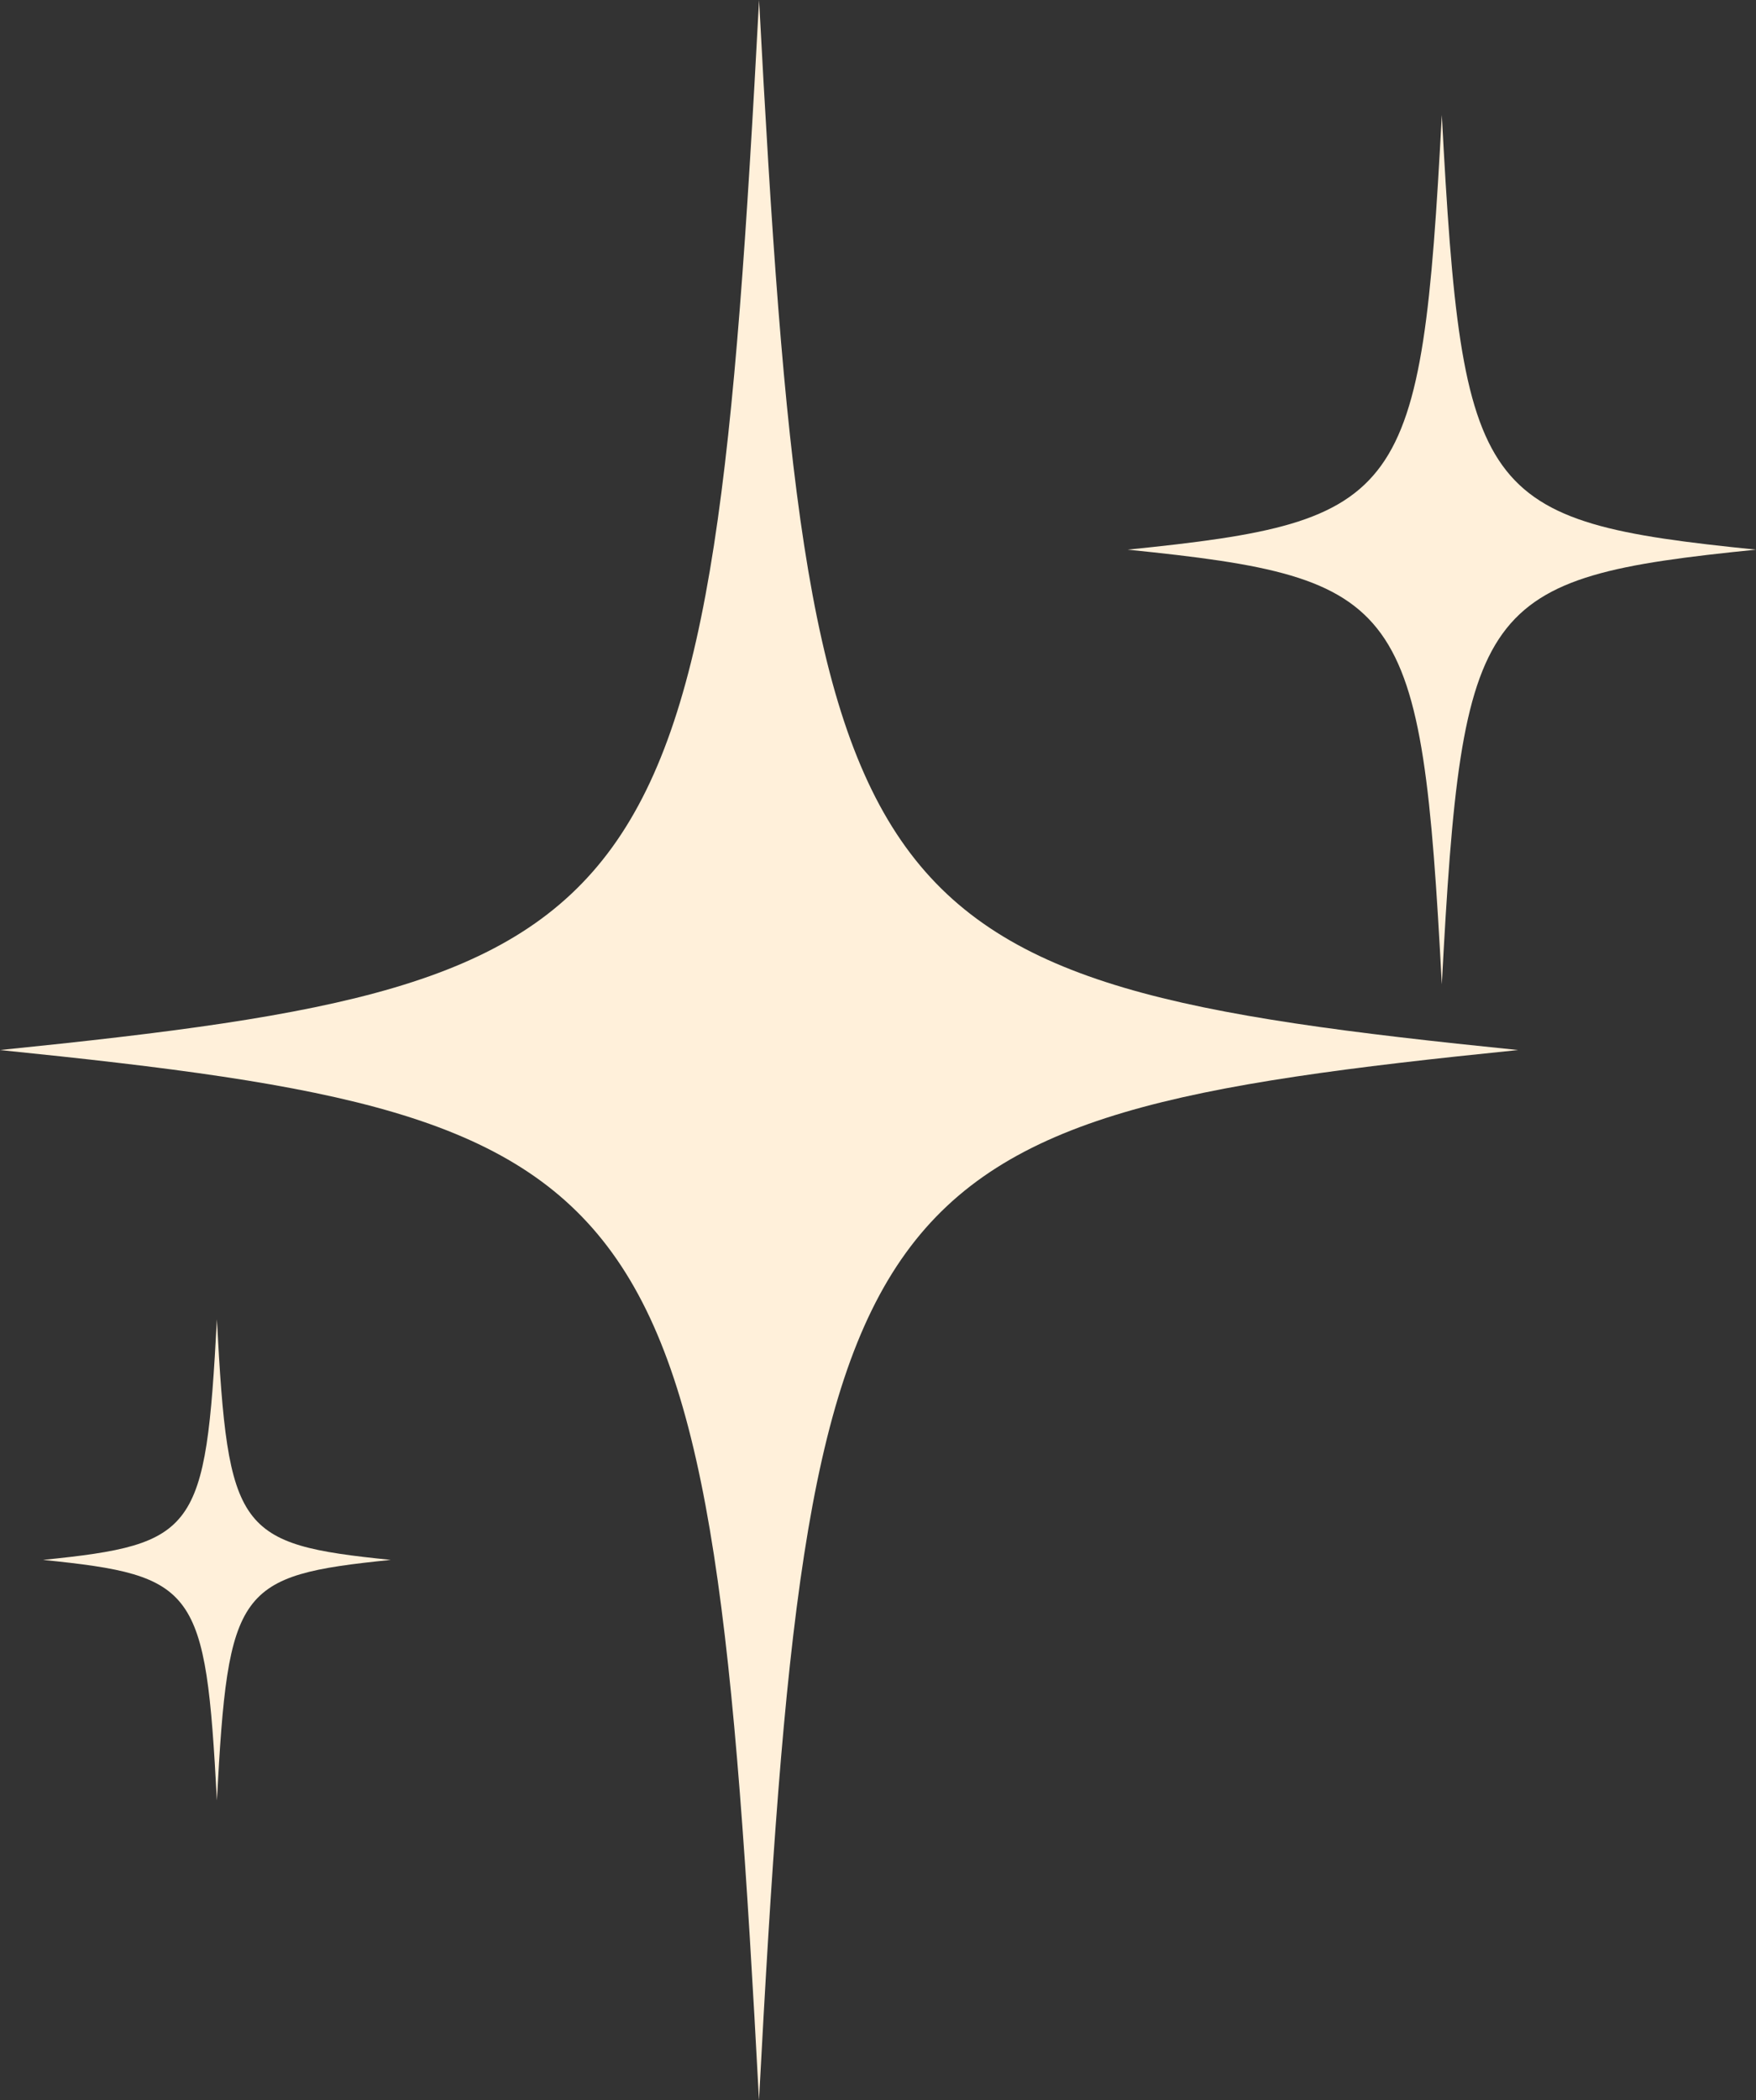 <?xml version="1.0" encoding="UTF-8" standalone="no"?><svg xmlns="http://www.w3.org/2000/svg" xmlns:xlink="http://www.w3.org/1999/xlink" fill="#000000" height="2702.9" preserveAspectRatio="xMidYMid meet" version="1" viewBox="341.7 146.0 2261.3 2702.9" width="2261.3" zoomAndPan="magnify"><rect x="341.7" y="146.0" width="2261.3" height="2702.9" fill="#333333" stroke="none"/><g id="change1_2"><path d="M844.9,2153.6c-197.7,20.1-209.4,36.3-223.9,309.6c-14.5-273.3-26.3-289.6-223.9-309.6 c197.7-20.1,209.4-36.3,223.9-309.6C635.4,2117.2,647.2,2133.5,844.9,2153.6z" fill="#fff0da"/></g><g id="change1_3"><path d="M2603,853.4c-357.1,36.2-378.4,65.6-404.6,559.4c-26.2-493.7-47.5-523.1-404.6-559.4 c357.1-36.2,378.4-65.6,404.6-559.4C2224.6,787.8,2245.9,817.2,2603,853.4z" fill="#fff0da"/></g><g id="change1_1"><path d="M2296.6,1497.4c-862.8,87.6-914.1,158.6-977.5,1351.5C1255.8,1656,1204.5,1585,341.7,1497.4 c862.8-87.5,914.1-158.5,977.5-1351.4C1382.5,1338.8,1433.8,1409.9,2296.6,1497.4z" fill="#fff0da"/></g></svg>